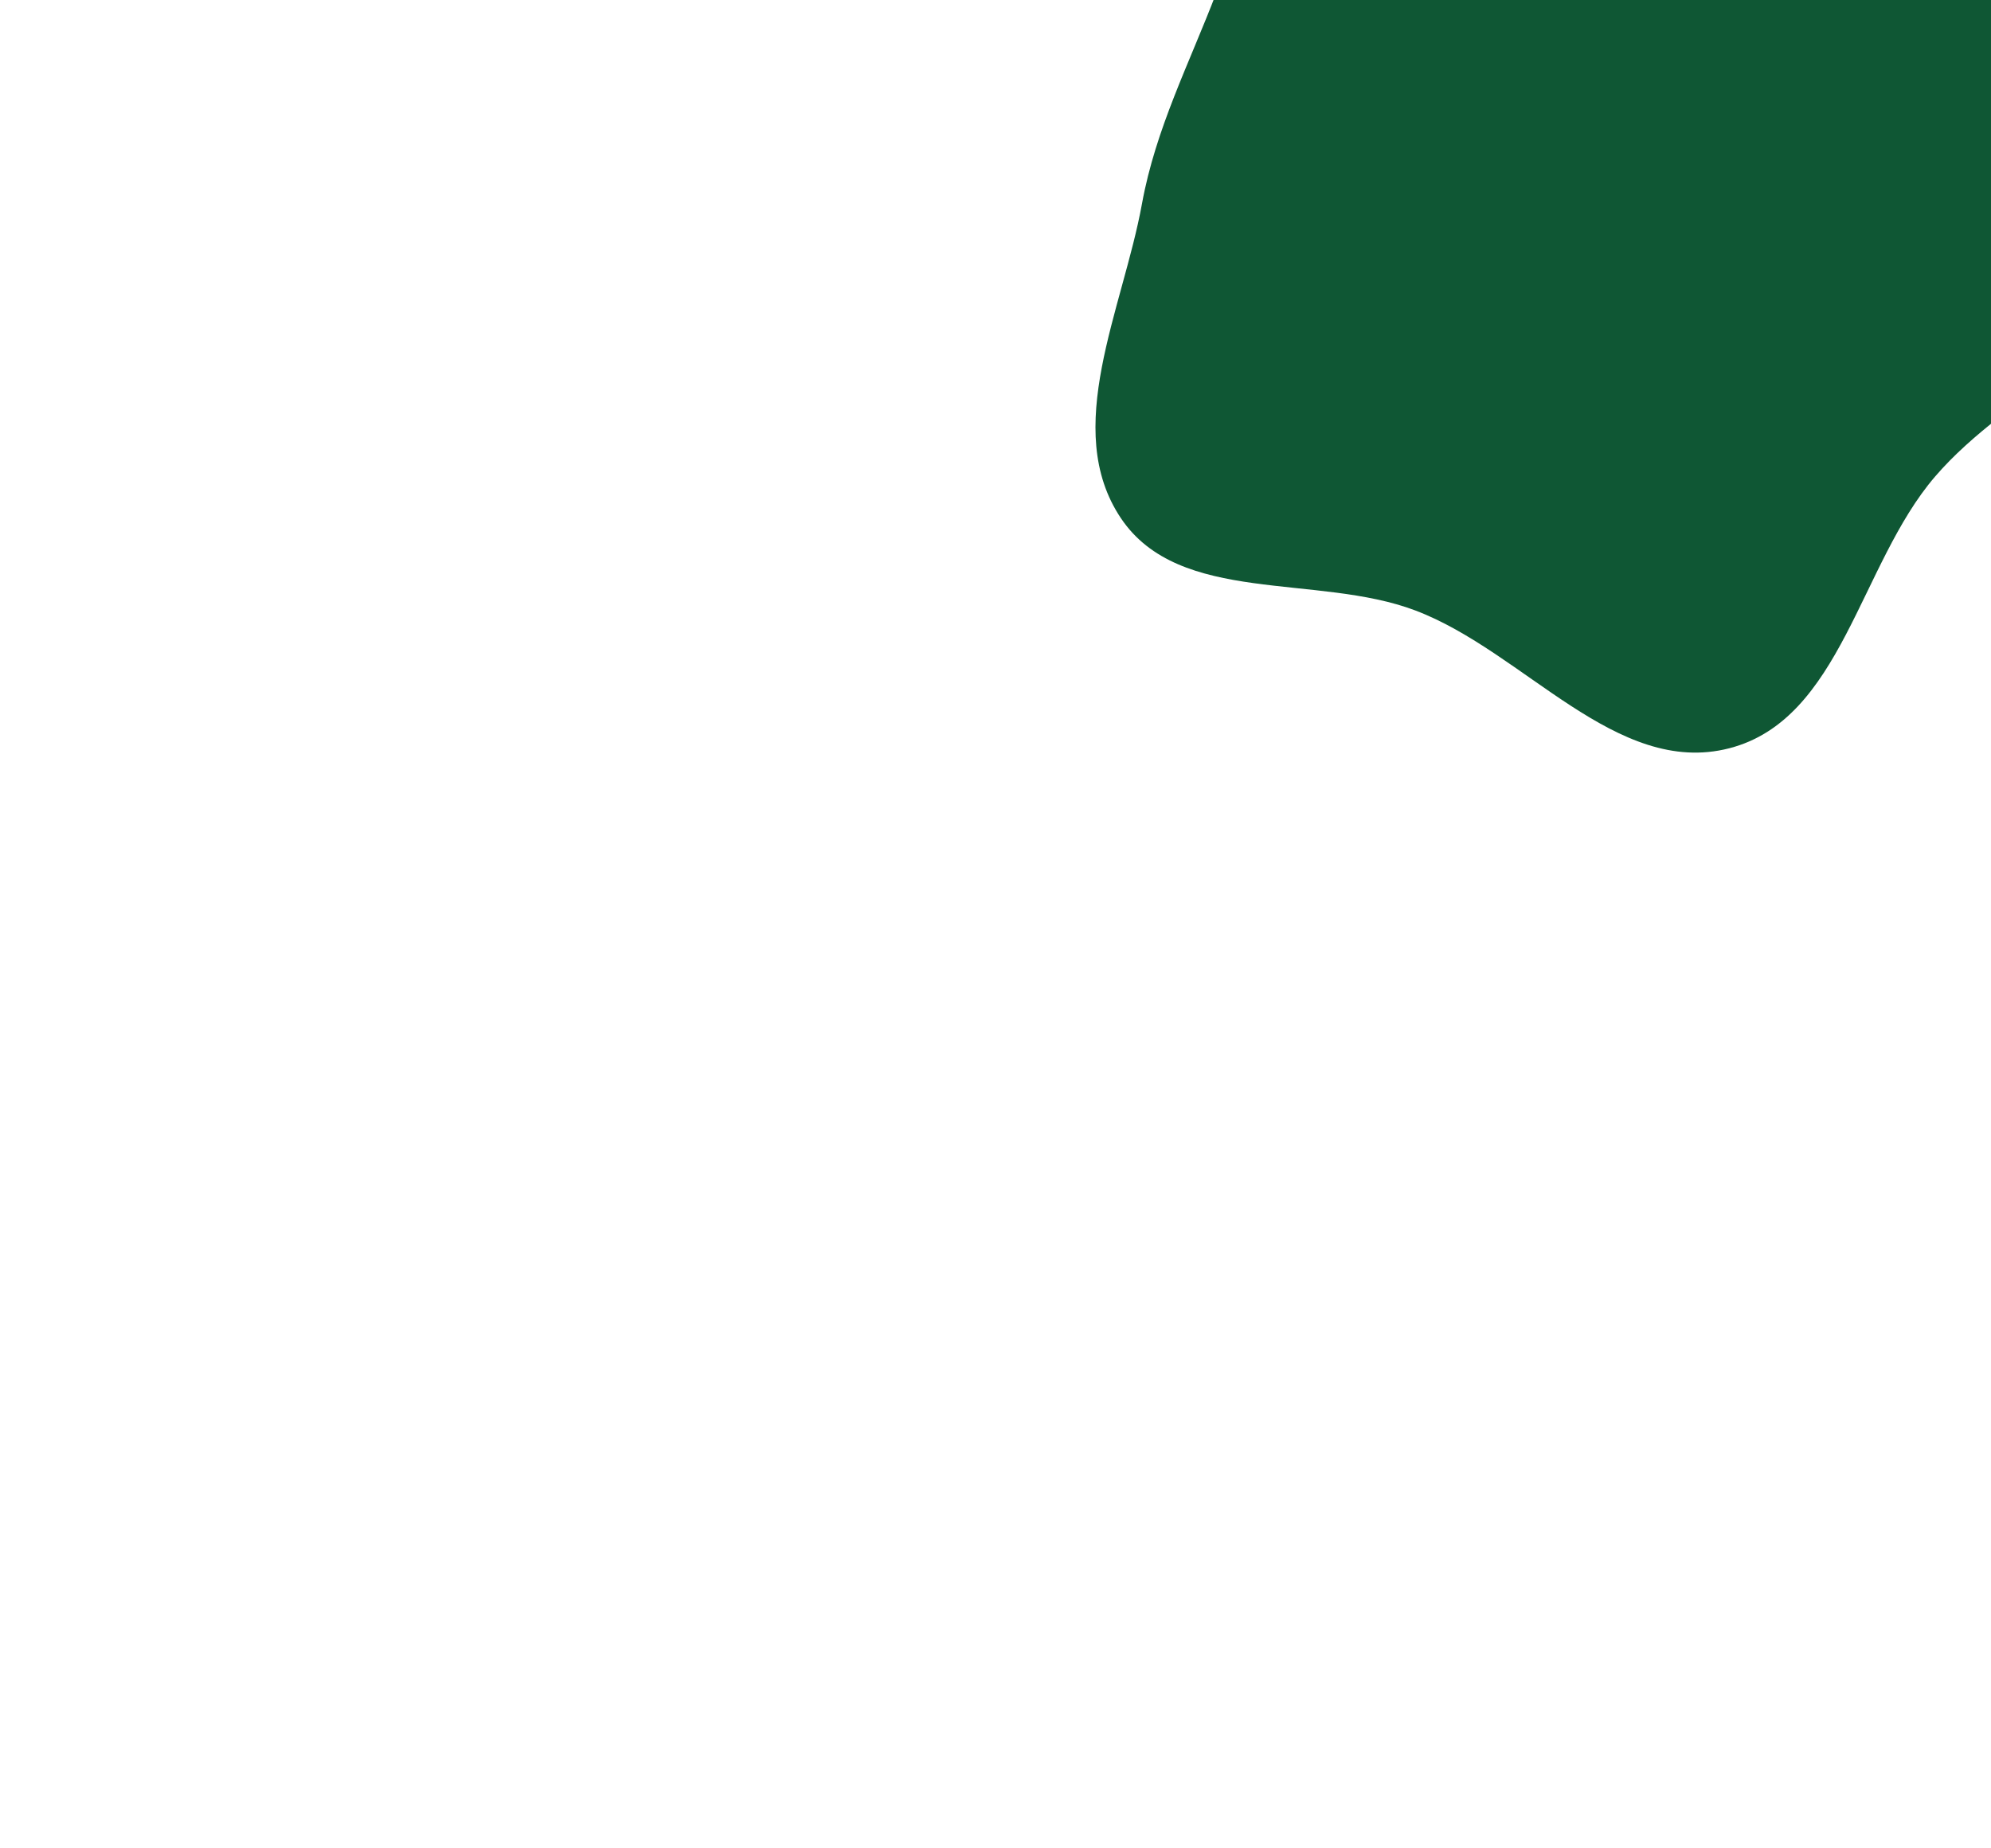 <svg width="727" height="675" viewBox="0 0 727 675" fill="none" xmlns="http://www.w3.org/2000/svg">
<g filter="url(#filter0_f_197_255)">
<path fill-rule="evenodd" clip-rule="evenodd" d="M566.697 -130.875C602.751 -135.508 638.452 -125.291 671.517 -110.191C708.608 -93.253 746.452 -73.65 767.919 -38.983C790.632 -2.302 804.57 43.938 792.629 85.396C780.991 125.805 733.932 142.18 706.549 174.094C678.978 206.228 672.412 262.743 631.409 273.298C590.155 283.918 556.614 238.02 516.77 222.949C480.936 209.395 430.678 221.088 409.311 189.288C387.469 156.783 409.974 112.968 416.98 74.438C421.977 46.955 434.325 23.105 444.275 -2.996C455.048 -31.259 456.956 -63.455 477.872 -85.303C501.36 -109.839 533.009 -126.545 566.697 -130.875Z" fill="#0F5734"/>
</g>
<defs>
<filter id="filter0_f_197_255" x="0" y="-532" width="1197" height="1206.88" filterUnits="userSpaceOnUse" color-interpolation-filters="sRGB">
<feFlood flood-opacity="0" result="BackgroundImageFix"/>
<feBlend mode="normal" in="SourceGraphic" in2="BackgroundImageFix" result="shape"/>
<feGaussianBlur stdDeviation="200" result="effect1_foregroundBlur_197_255"/>
</filter>
</defs>
</svg>

